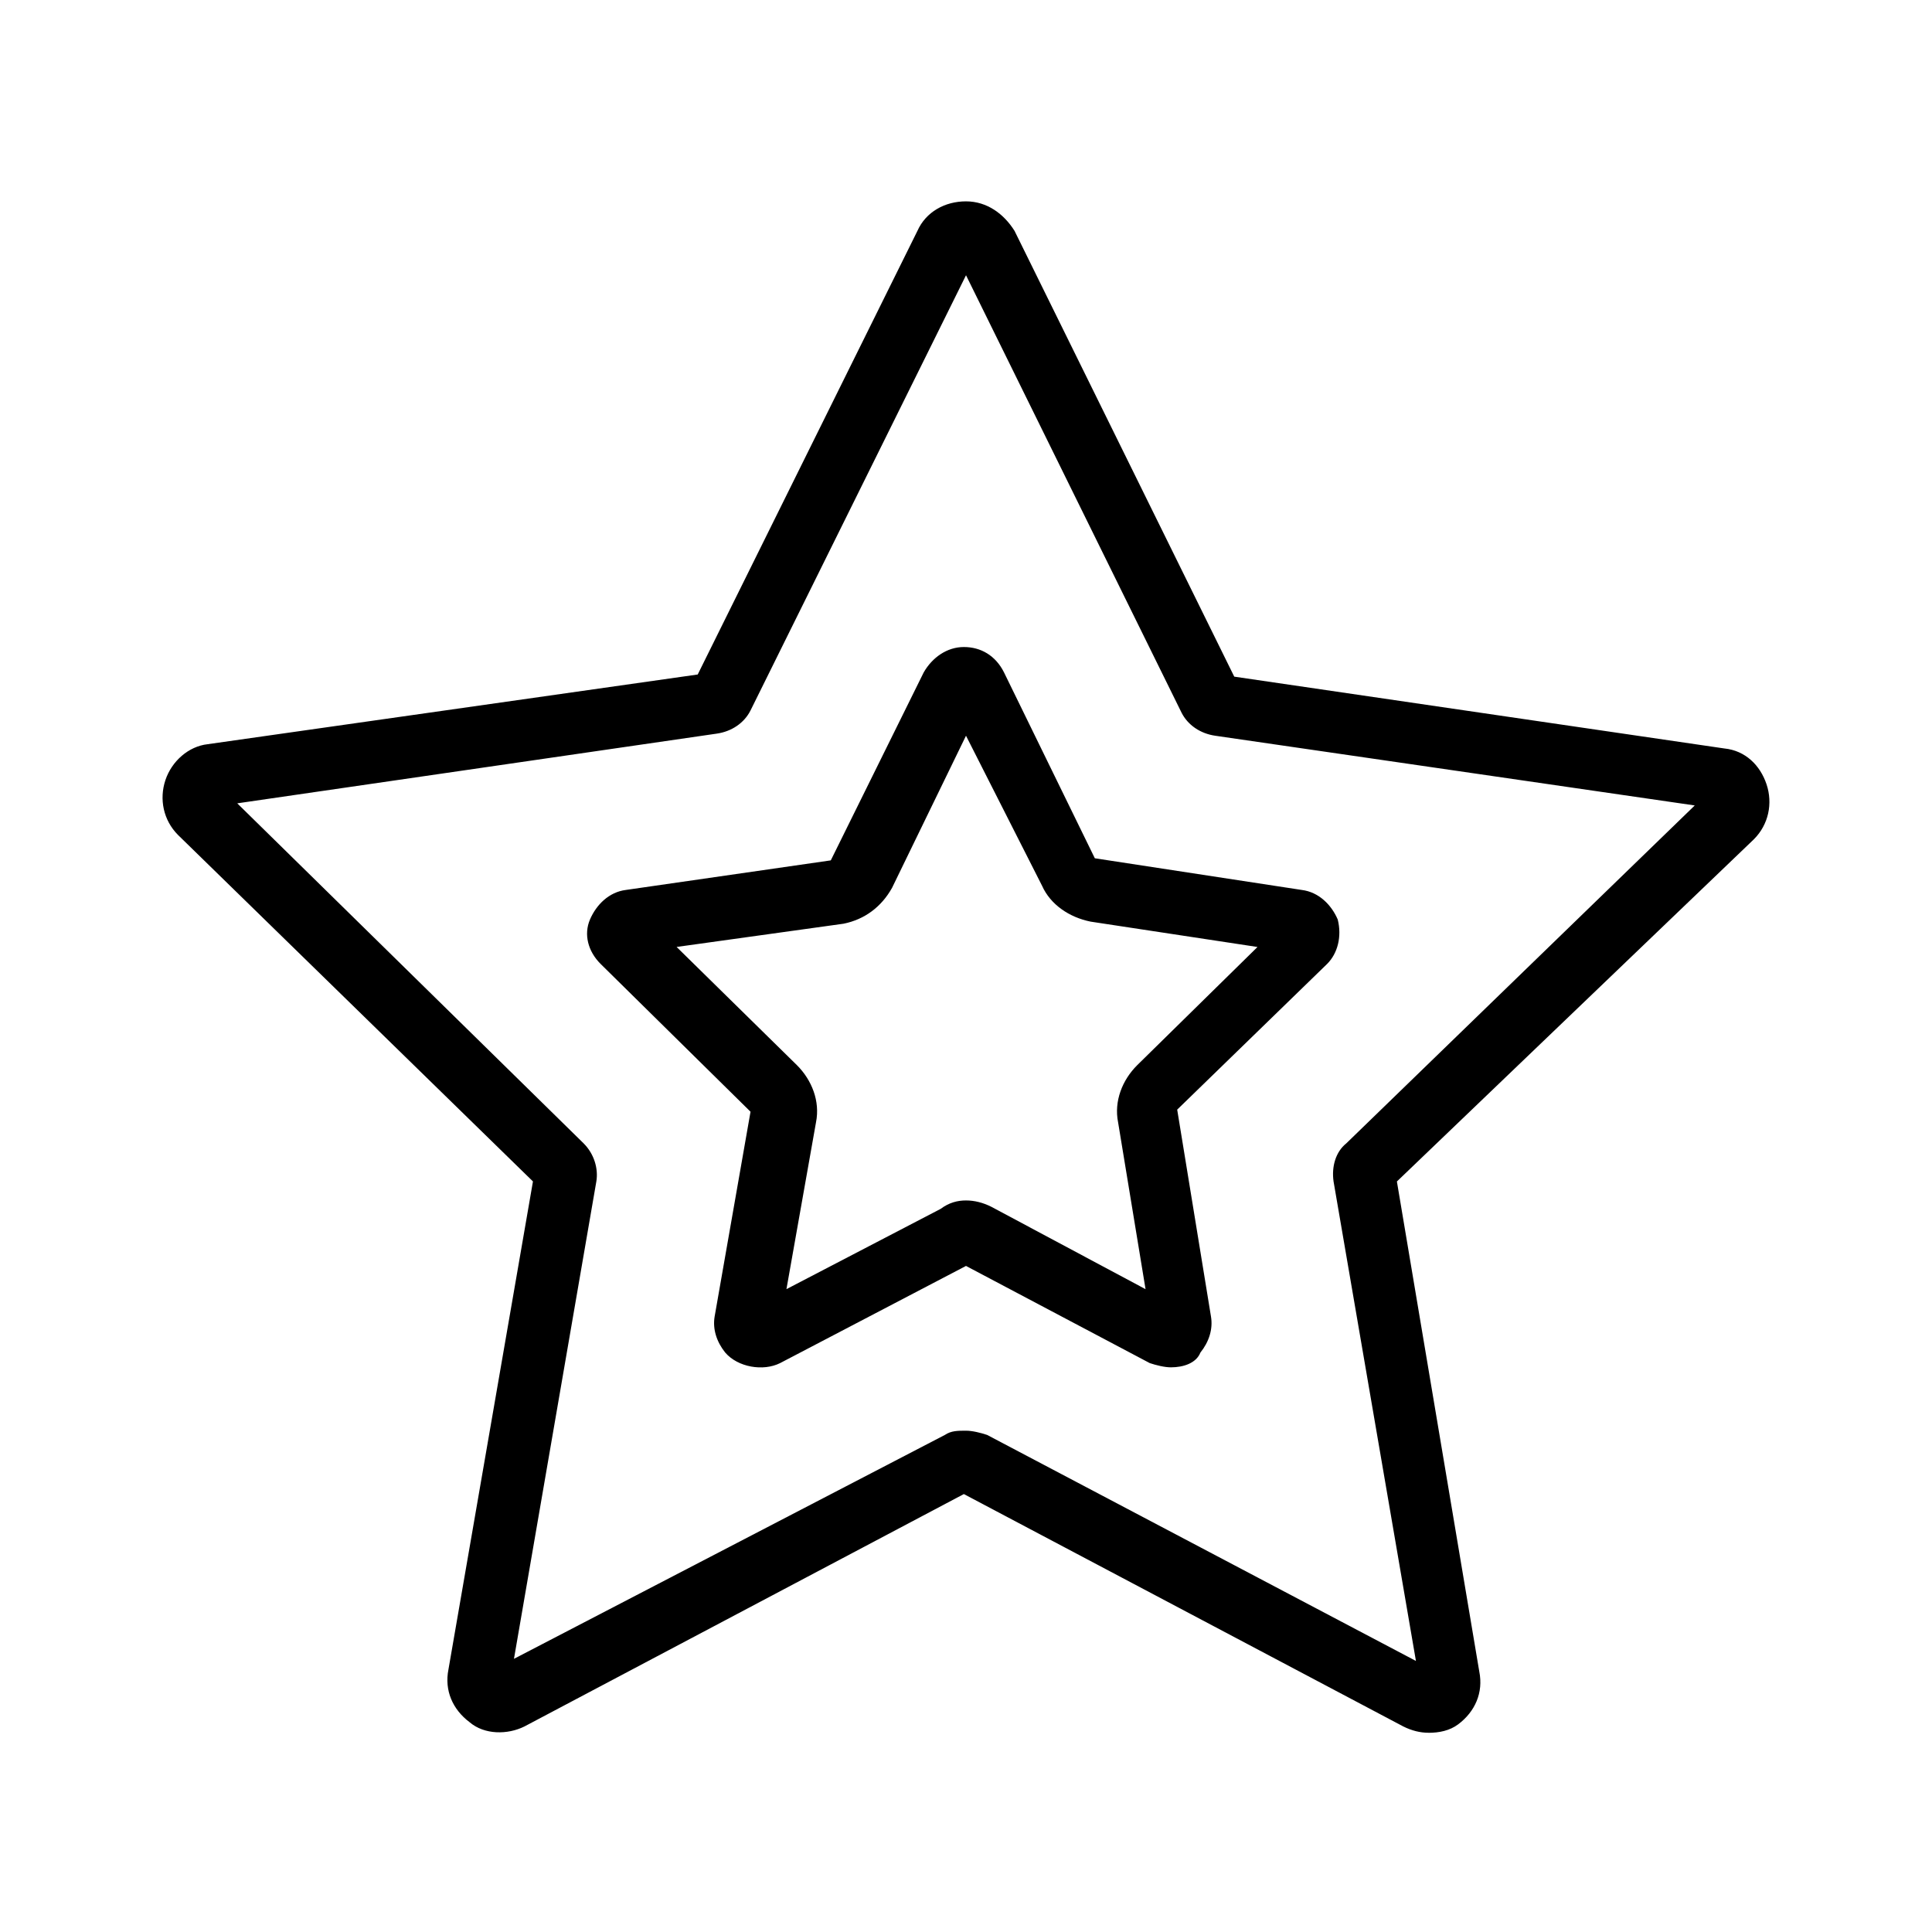 <?xml version="1.0" encoding="UTF-8"?>
<!-- Uploaded to: SVG Repo, www.svgrepo.com, Generator: SVG Repo Mixer Tools -->
<svg fill="#000000" width="800px" height="800px" version="1.1" viewBox="144 144 512 512" xmlns="http://www.w3.org/2000/svg">
 <path d="m522.59 603.2c-2.238 0-4.477-0.559-6.719-1.68l-116.44-61.578-116.43 61.578c-4.477 2.238-10.637 2.238-14.555-1.121-4.477-3.359-6.719-8.398-5.598-13.996l22.391-129.31-94.043-91.801c-3.918-3.918-5.039-9.516-3.359-14.555 1.68-5.039 6.156-8.957 11.195-9.516l129.87-18.473 58.219-117.55c2.238-5.039 7.277-7.836 12.875-7.836s10.078 3.359 12.875 7.836l58.219 118.12 129.87 19.031c5.598 0.559 9.516 4.477 11.195 9.516 1.68 5.039 0.559 10.637-3.359 14.555l-94.605 90.684 21.832 129.87c1.121 5.598-1.121 10.637-5.598 13.996-2.238 1.676-5.039 2.238-7.836 2.238zm-122.59-80.051c1.68 0 3.918 0.559 5.598 1.121l113.64 59.898-21.832-127.07c-0.559-3.918 0.559-7.836 3.359-10.078l92.363-89.566-127.07-18.473c-3.918-0.559-7.277-2.801-8.957-6.156l-57.098-115.88-57.102 115.32c-1.68 3.359-5.039 5.598-8.957 6.156l-127.07 18.473 91.805 90.125c2.801 2.801 3.918 6.719 3.359 10.078l-21.832 126.51 114.2-59.336c1.676-1.121 3.356-1.121 5.598-1.121zm54.297-16.793c-1.68 0-3.918-0.559-5.598-1.121l-48.699-25.75-49.262 25.75c-4.477 2.238-11.195 1.121-14.555-2.801-2.238-2.801-3.359-6.156-2.801-9.516l9.516-54.301-39.746-39.184c-3.359-3.359-4.477-7.836-2.801-11.754 1.68-3.918 5.039-7.277 9.516-7.836l54.301-7.836 24.629-49.82c2.238-3.918 6.156-6.719 10.637-6.719 4.477 0 8.398 2.238 10.637 6.719l24.07 49.262 54.859 8.398c4.477 0.559 7.836 3.918 9.516 7.836 1.121 4.477 0 8.957-2.801 11.754l-39.746 38.625 8.957 54.859c0.559 3.359-0.559 6.719-2.801 9.516-1.109 2.797-4.469 3.918-7.828 3.918zm-54.297-44.223c2.238 0 4.477 0.559 6.719 1.68l40.863 21.832-7.277-44.223c-1.121-5.598 1.121-11.195 5.039-15.113l31.906-31.348-44.223-6.719c-5.598-1.121-10.637-4.477-12.875-9.516l-20.152-39.75-19.594 40.305c-2.801 5.039-7.277 8.398-12.875 9.516l-44.223 6.156 31.906 31.348c3.918 3.918 6.156 9.516 5.039 15.113l-7.836 44.223 40.863-21.273c2.238-1.672 4.477-2.231 6.719-2.231z"/>
</svg>
